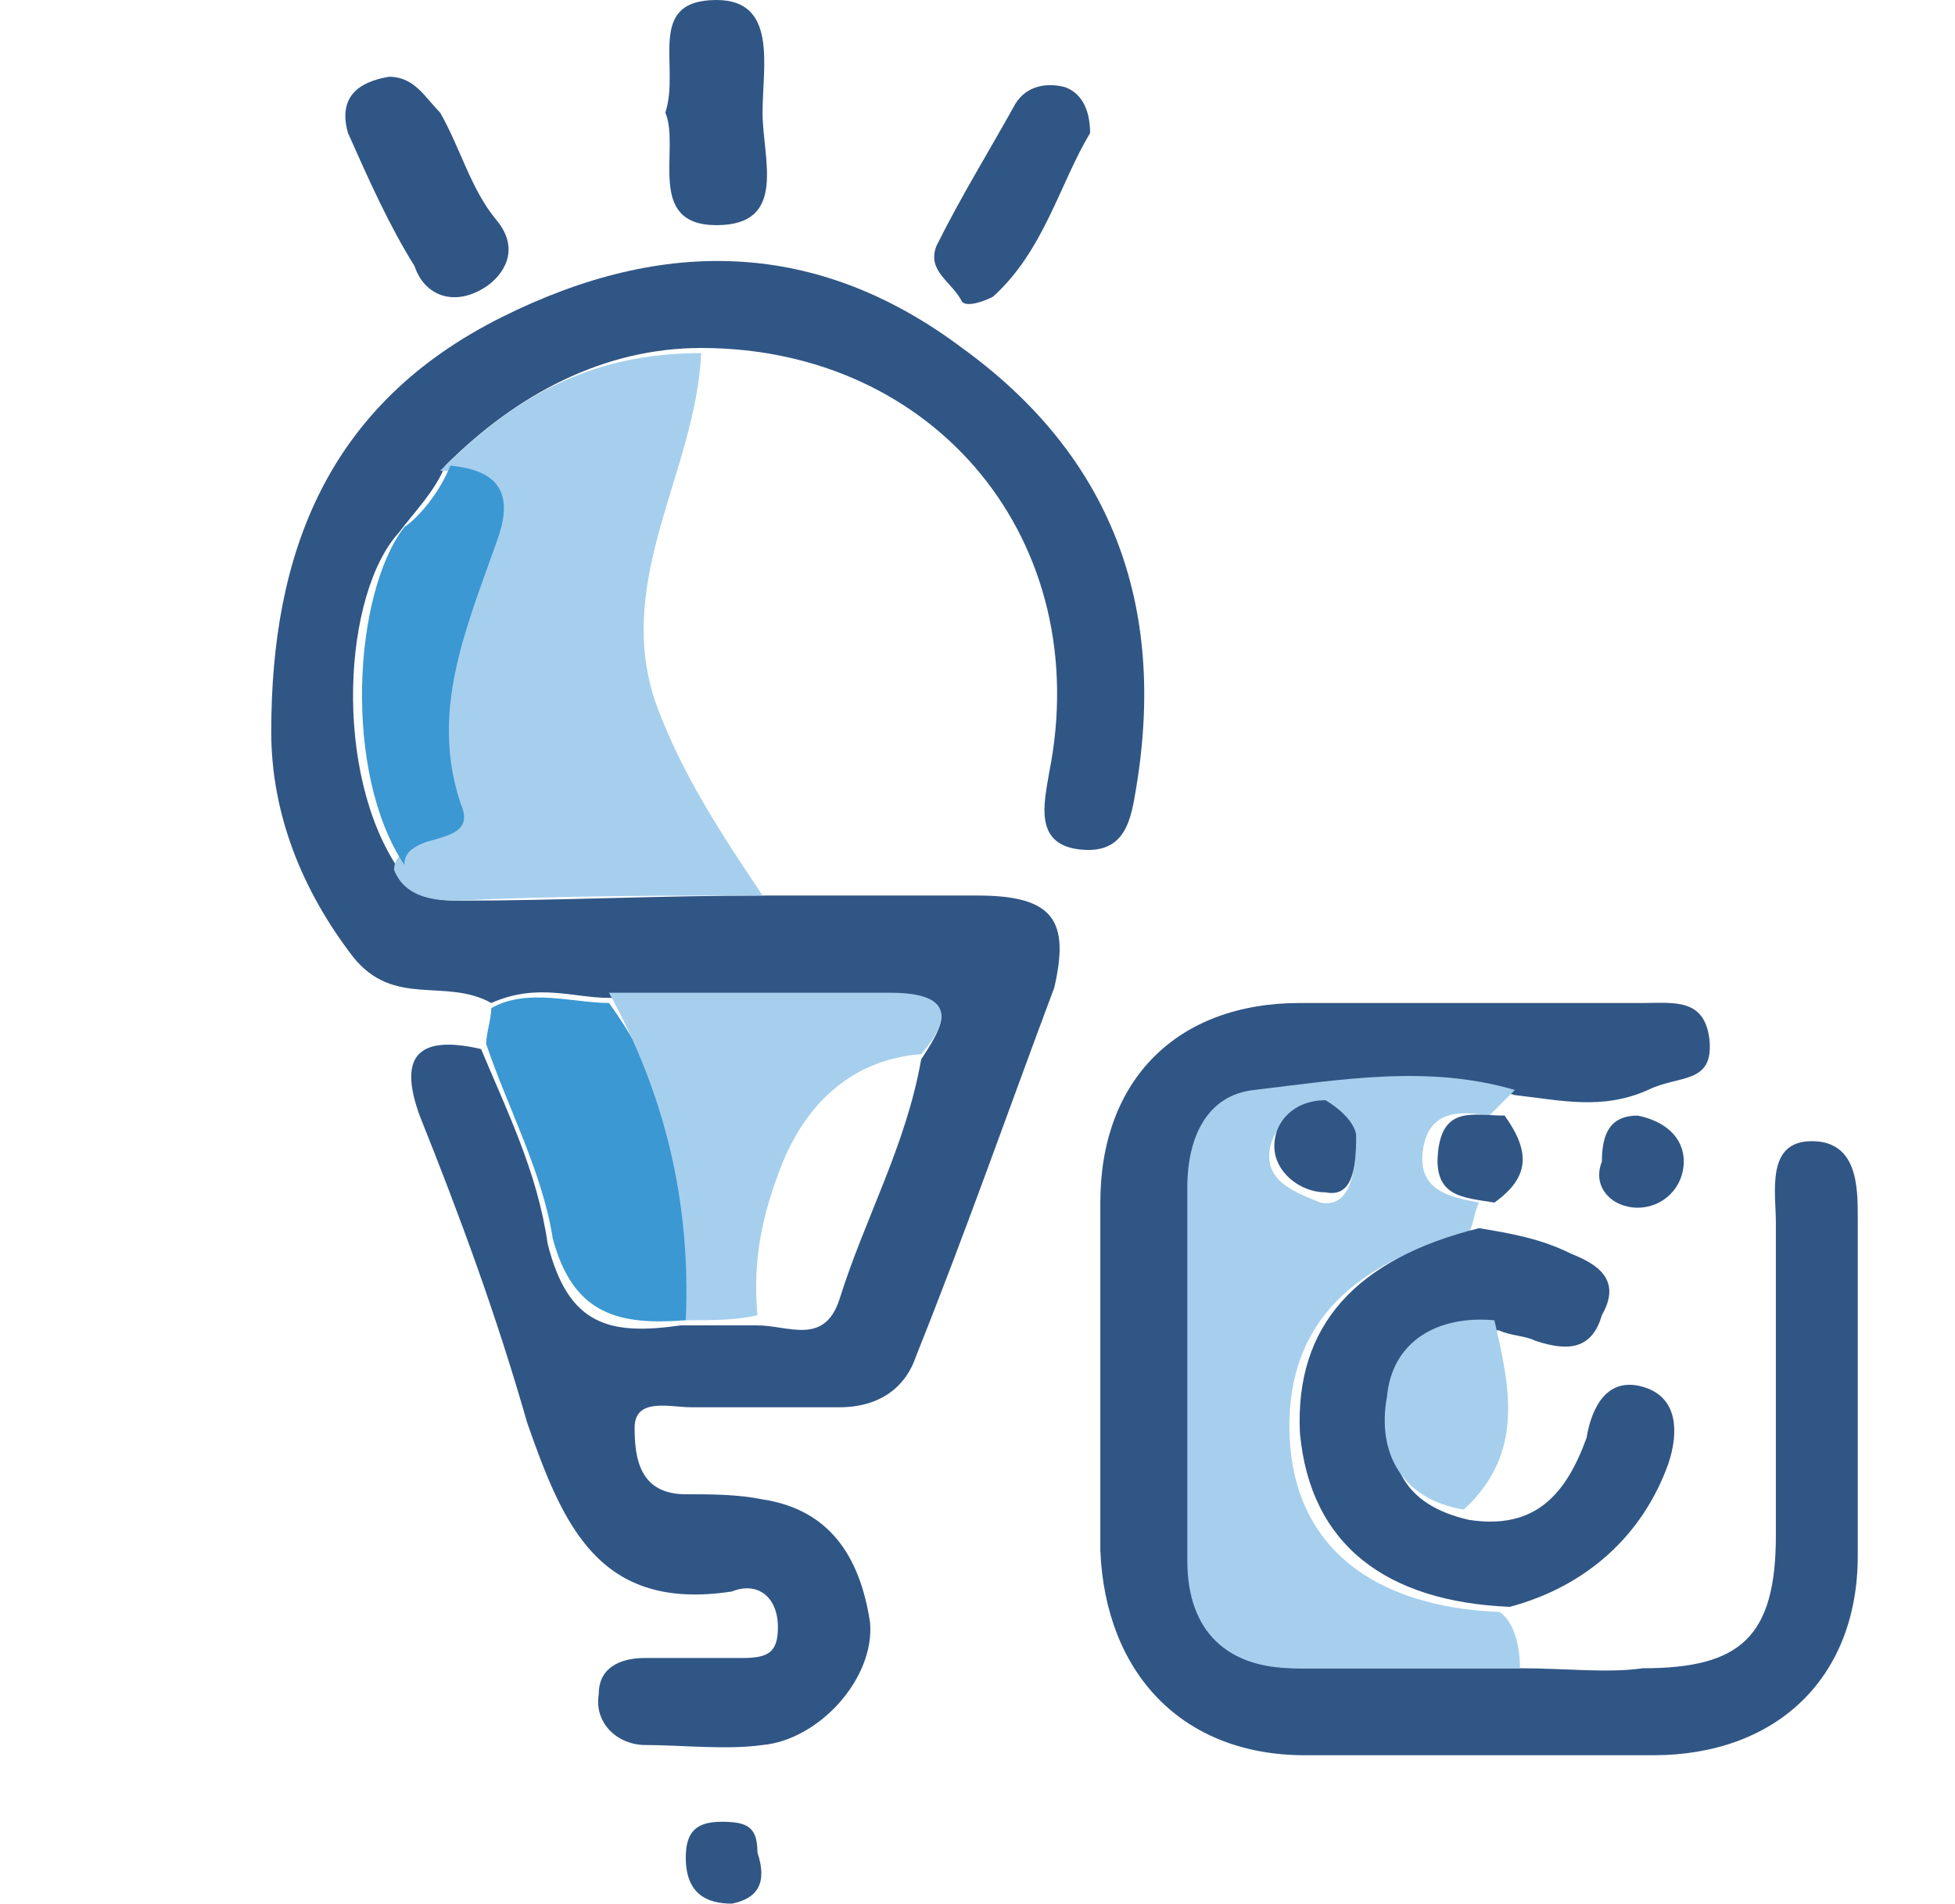 <?xml version="1.0" encoding="utf-8"?>
<!-- Generator: Adobe Illustrator 28.0.0, SVG Export Plug-In . SVG Version: 6.00 Build 0)  -->
<svg version="1.1" id="Layer_1" xmlns="http://www.w3.org/2000/svg" xmlns:xlink="http://www.w3.org/1999/xlink" x="0px" y="0px"
	 viewBox="0 0 38.2 37.2" style="enable-background:new 0 0 38.2 37.2;" xml:space="preserve">
<style type="text/css">
	.st0{fill:#305685;}
	.st1{fill:#A6CFED;}
	.st2{fill:#3B98D3;}
</style>
<path class="st0" d="M9.6,19.6c-0.9-0.5-1.9,0.1-2.7-0.9c-1-1.3-1.6-2.8-1.6-4.4c0-3.5,1.1-6.4,4.5-8.1c3.2-1.6,6.2-1.5,9,0.6
	c2.9,2.1,4,5,3.4,8.6c-0.1,0.6-0.2,1.3-1.1,1.2c-0.9-0.1-0.7-0.9-0.6-1.5c0.9-4.5-2.2-8.3-6.8-8.3c-1.9,0-3.6,0.9-5,2.3
	c-0.2,0.5-0.6,0.9-0.9,1.3c-1.1,1.2-1.3,4.7,0,6.6c0.2,0.5,0.6,0.6,1.2,0.6c1.9,0,3.9-0.1,6-0.1c1.3,0,2.7,0,4.1,0
	c1.5,0,1.8,0.5,1.5,1.8c-0.9,2.4-1.7,4.7-2.7,7.2c-0.2,0.6-0.7,1-1.5,1c-1,0-1.9,0-2.9,0c-0.4,0-1.1-0.2-1.1,0.4
	c0,0.6,0.1,1.3,1,1.3c0.5,0,1,0,1.5,0.1c1.3,0.2,1.9,1.1,2.1,2.4c0.1,1.1-1,2.3-2.1,2.4c-0.7,0.1-1.6,0-2.3,0c-0.5,0-1-0.4-0.9-1
	c0-0.5,0.4-0.7,0.9-0.7c0.6,0,1.2,0,1.9,0c0.5,0,0.7-0.1,0.7-0.6c0-0.6-0.4-0.9-0.9-0.7c-2.6,0.4-3.3-1.3-4-3.3
	c-0.6-2.1-1.3-4-2.1-6c-0.4-1.1-0.1-1.6,1.2-1.3c0.5,1.2,1.1,2.4,1.3,3.8c0.4,1.6,1.2,1.8,2.6,1.6c0.5,0,1,0,1.5,0
	c0.6,0,1.3,0.4,1.6-0.5c0.5-1.6,1.3-3,1.6-4.7c0.6-0.9,0.6-1.2-0.6-1.2c-1.8,0-3.6,0-5.5,0C11.2,19.5,10.5,19.2,9.6,19.6L9.6,19.6z"
	/>
<path class="st0" d="M29.7,32.6c0.9,0,1.7,0.1,2.4,0c1.9,0,2.6-0.6,2.6-2.6c0-2.1,0-4.1,0-6.1c0-0.6-0.2-1.6,0.7-1.6
	s0.9,0.9,0.9,1.5c0,2.2,0,4.4,0,6.6c0,2.4-1.6,3.9-4,3.9c-2.3,0-4.6,0-6.8,0c-2.4,0-3.9-1.6-4-4c0-2.3,0-4.6,0-6.8
	c0-2.4,1.5-3.9,3.9-3.9c2.2,0,4.5,0,6.7,0c0.6,0,1.2-0.1,1.3,0.7c0.1,0.9-0.6,0.7-1.2,1c-0.9,0.4-1.7,0.2-2.6,0.1
	c-1.7-0.5-3.4-0.2-5.1,0c-0.7,0.1-1.2,0.9-1.2,1.8c0,2.4,0,4.9,0,7.3c0,1.3,0.7,2.1,2.1,2.1C26.9,32.6,28.2,32.6,29.7,32.6
	L29.7,32.6z"/>
<path class="st1" d="M14.9,17.5c-1.9,0-3.9,0-6,0.1c-0.5,0-1-0.1-1.2-0.6c0-0.7,1.5-0.4,1.1-1.2c-0.7-1.8,0.1-3.5,0.7-5.1
	c0.2-0.9,0.1-1.5-0.9-1.5c1.5-1.5,3-2.3,5.1-2.3c-0.1,2.3-1.7,4.4-0.9,6.8C13.3,15.1,14.1,16.3,14.9,17.5L14.9,17.5z"/>
<path class="st1" d="M29.7,32.6c-1.5,0-2.9,0-4.4,0c-1.3,0-2.1-0.7-2.1-2.1c0-2.4,0-4.9,0-7.3c0-1,0.4-1.8,1.3-1.9
	c1.7-0.2,3.4-0.5,5.1,0c-0.1,0.1-0.2,0.2-0.5,0.5c-0.6-0.1-1.2-0.1-1.3,0.7s0.6,0.9,1.1,1c-0.1,0.2-0.1,0.4-0.2,0.6
	c-2.4,0.6-3.6,1.9-3.5,4c0.1,2.1,1.6,3.3,4.1,3.4C29.6,31.7,29.7,32.2,29.7,32.6z M26.5,22.2c0-0.1-0.2-0.5-0.7-0.5
	c-0.6,0-1,0.4-1,0.9c0,0.5,0.5,0.7,1,0.9C26.3,23.6,26.5,23.1,26.5,22.2z"/>
<path class="st0" d="M29.5,31.4c-2.4-0.1-3.9-1.2-4.1-3.4c-0.1-2.1,1.1-3.4,3.5-4c0.6,0.1,1.2,0.2,1.8,0.5c0.5,0.2,1,0.5,0.6,1.2
	c-0.2,0.7-0.7,0.7-1.3,0.5c-0.2-0.1-0.5-0.1-0.7-0.2c-1.1-0.1-1.9,0.4-2.1,1.5c-0.1,1.1,0.2,1.9,1.5,2.2c1.3,0.2,1.9-0.5,2.3-1.6
	c0.1-0.6,0.4-1.2,1.1-1c0.7,0.2,0.7,0.9,0.5,1.5C32.1,30,31,31,29.5,31.4z"/>
<path class="st2" d="M13.4,25.8c-1.3,0.1-2.2-0.1-2.6-1.6c-0.2-1.3-0.9-2.6-1.3-3.8c0-0.2,0.1-0.5,0.1-0.7c0.7-0.4,1.6-0.1,2.3-0.1
	C13.2,21.4,13.7,23.5,13.4,25.8L13.4,25.8z"/>
<path class="st0" d="M21.3,2.6c-0.6,1-0.9,2.3-1.9,3.2c-0.2,0.1-0.5,0.2-0.6,0.1c-0.2-0.4-0.7-0.6-0.5-1.1c0.5-1,1-1.8,1.5-2.7
	c0.2-0.4,0.6-0.5,1-0.4C21.1,1.8,21.3,2.1,21.3,2.6L21.3,2.6z"/>
<path class="st0" d="M13,2.2C13.3,1.3,12.6,0,14,0c1.2,0,0.9,1.3,0.9,2.2s0.5,2.2-0.9,2.2C12.6,4.4,13.3,2.9,13,2.2L13,2.2z"/>
<path class="st0" d="M7.6,1.5c0.5,0,0.7,0.4,1,0.7c0.4,0.7,0.6,1.5,1.1,2.1c0.5,0.6,0.1,1.1-0.2,1.3C8.9,6,8.3,5.8,8.1,5.2
	C7.6,4.4,7.2,3.5,6.8,2.6C6.6,1.9,7,1.6,7.6,1.5L7.6,1.5z"/>
<path class="st1" d="M28.6,29.5c-1.2-0.2-1.7-1.1-1.5-2.2c0.1-1.1,1-1.6,2.1-1.5C29.5,27.1,29.8,28.4,28.6,29.5z"/>
<path class="st0" d="M29.2,23.5c-0.6-0.1-1.2-0.1-1.1-1c0.1-0.9,0.7-0.7,1.3-0.7C29.9,22.5,29.9,23,29.2,23.5z"/>
<path class="st0" d="M32,21.8c0.5,0.1,0.9,0.4,0.9,0.9c0,0.5-0.4,0.9-0.9,0.9s-0.9-0.4-0.7-0.9C31.3,22.1,31.5,21.8,32,21.8L32,21.8
	z"/>
<path class="st0" d="M14.3,37.2c-0.5,0-0.9-0.2-0.9-0.9c0-0.5,0.2-0.7,0.7-0.7s0.7,0.1,0.7,0.6C15,36.8,14.8,37.1,14.3,37.2
	L14.3,37.2z"/>
<path class="st1" d="M13.4,25.8c0.1-2.3-0.4-4.4-1.5-6.4c1.8,0,3.6,0,5.5,0c1.2,0,1.2,0.5,0.6,1.2c-1.3,0.1-2.2,0.9-2.7,2.1
	c-0.4,1-0.6,1.9-0.5,3C14.4,25.8,13.9,25.8,13.4,25.8L13.4,25.8z"/>
<path class="st2" d="M8.8,9.1c1.1,0.1,1.2,0.7,0.9,1.5c-0.6,1.7-1.3,3.3-0.7,5.1c0.4,0.9-1.1,0.5-1.1,1.2c-1.2-1.8-1-5.3,0-6.6
	C8.2,10.1,8.6,9.6,8.8,9.1L8.8,9.1z"/>
<path class="st0" d="M26.5,22.2c0,0.7-0.1,1.2-0.6,1.1c-0.5,0-1-0.4-1-0.9s0.4-0.9,1-0.9C26.4,21.8,26.5,22.1,26.5,22.2z"/>
</svg>
